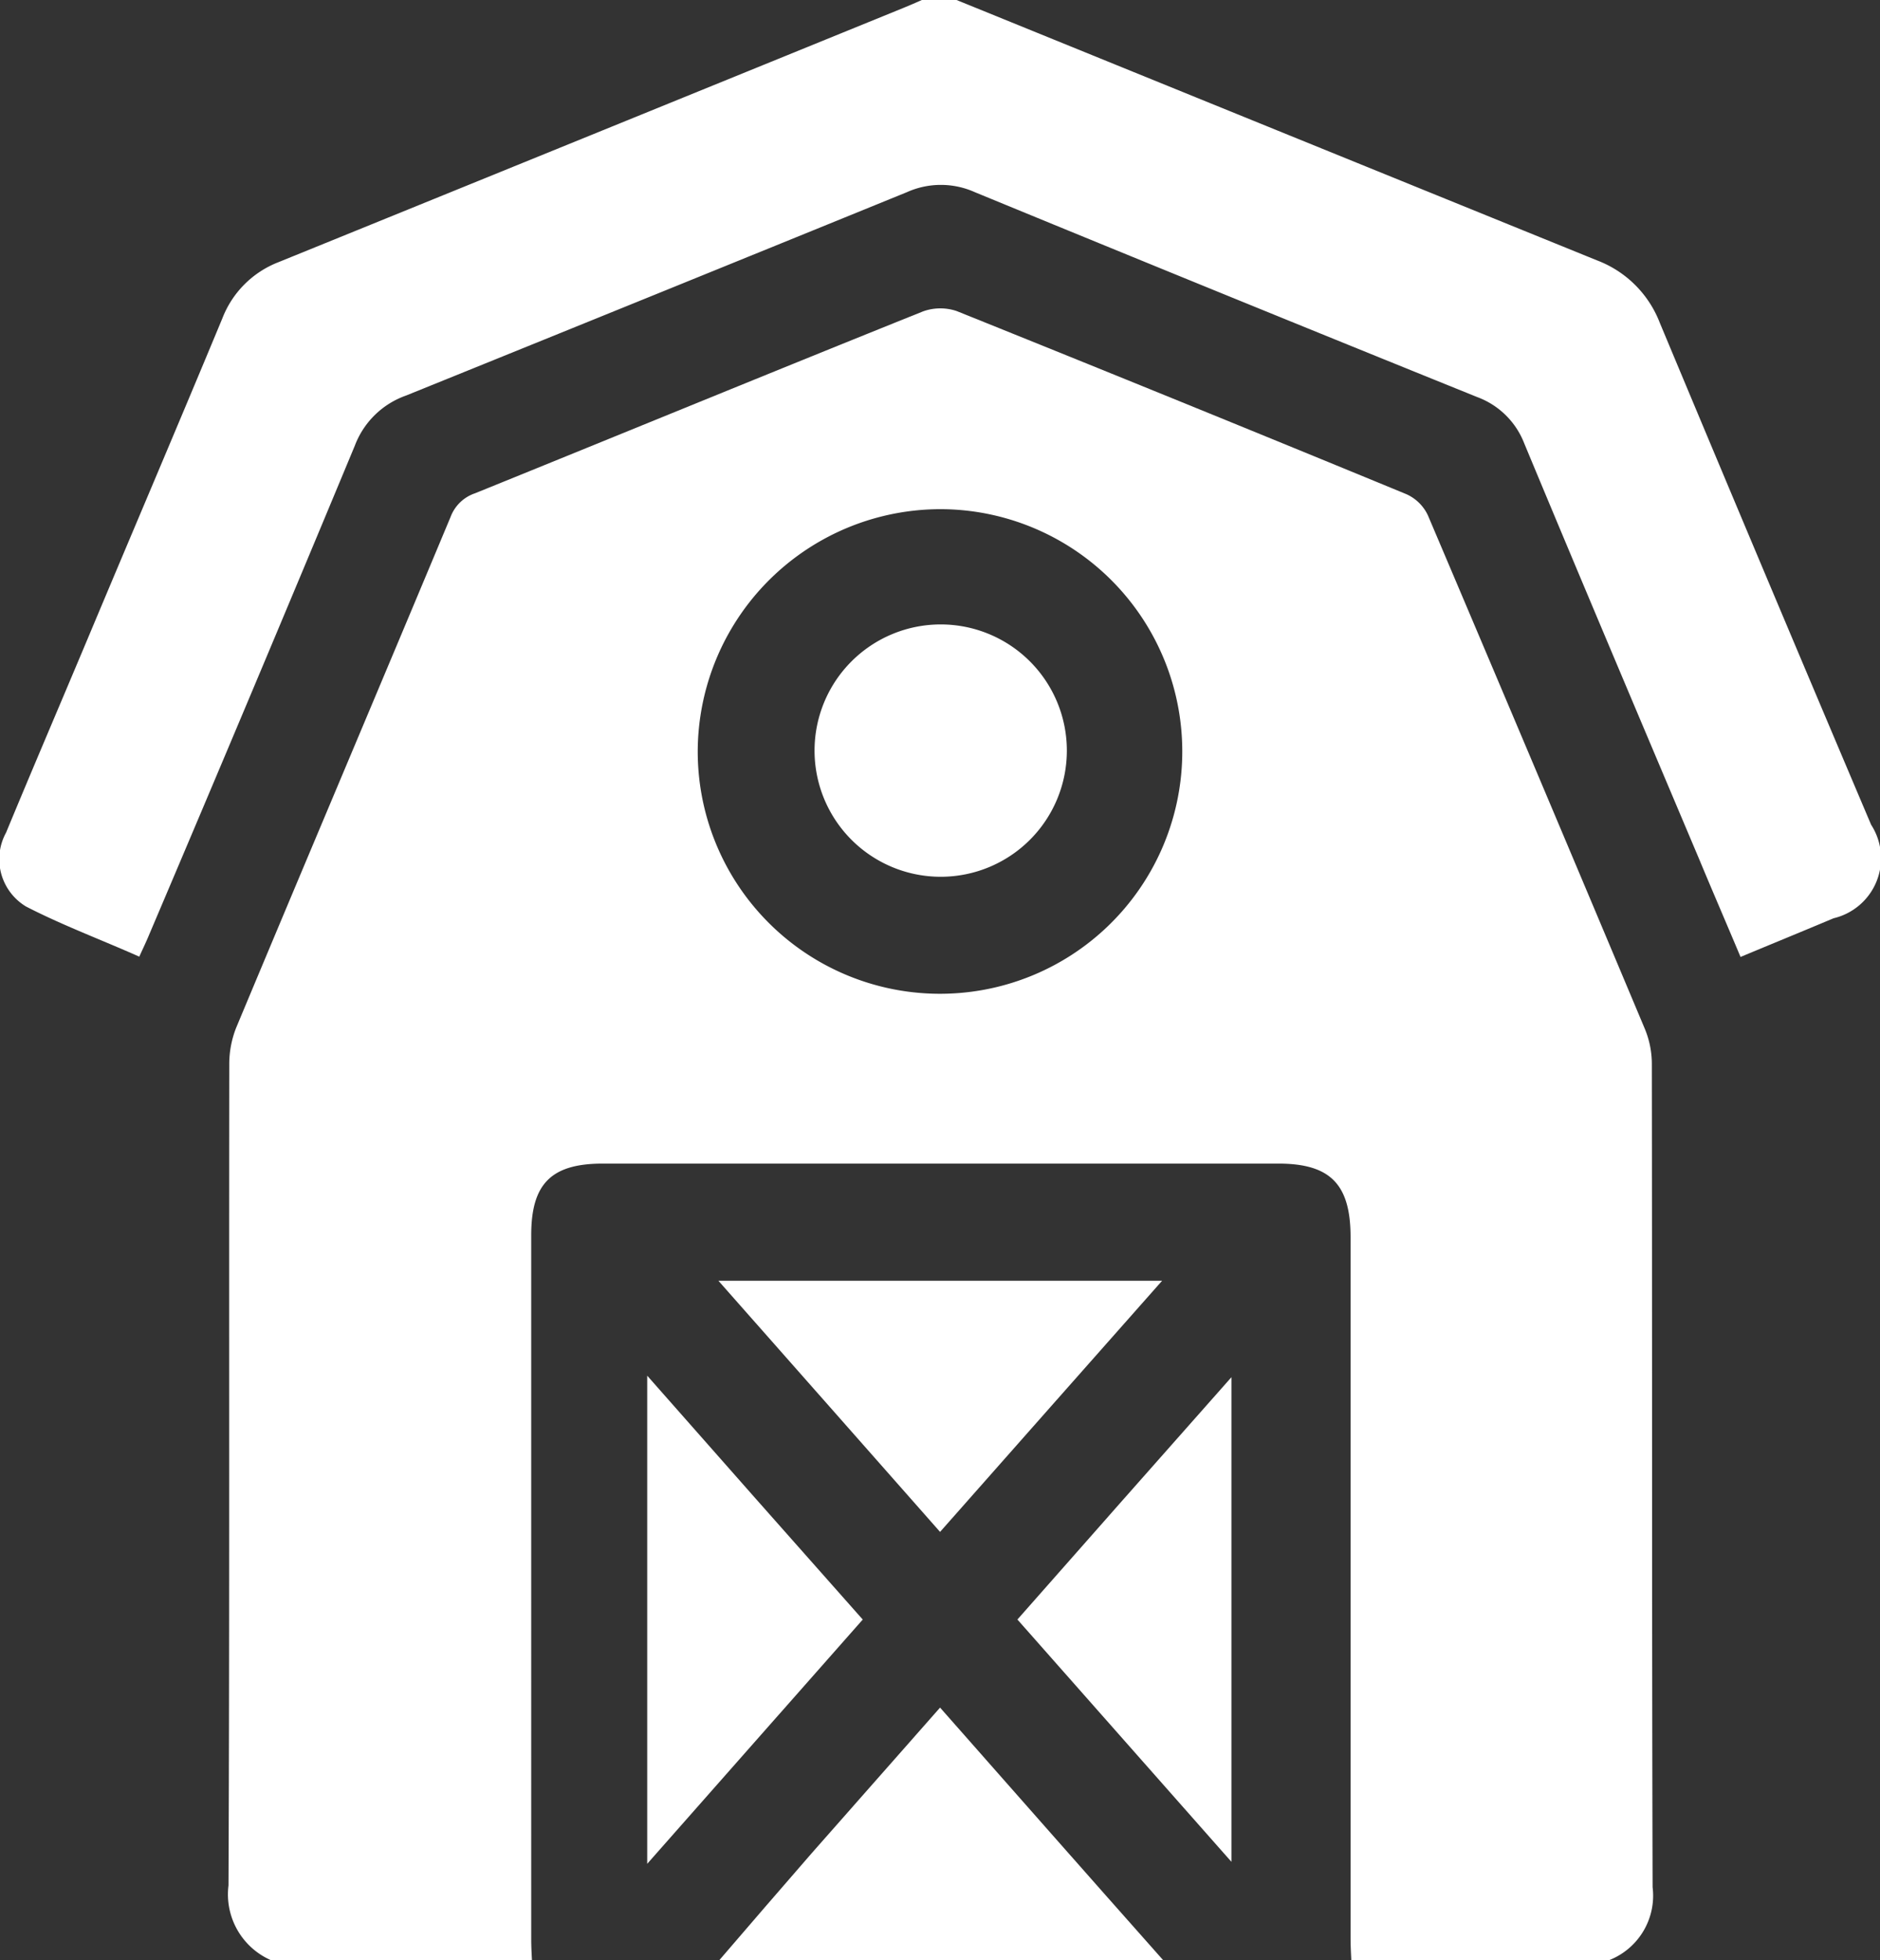 <svg xmlns="http://www.w3.org/2000/svg" width="44.231" height="46.115" viewBox="0 0 44.231 46.115"><rect x="0" y="0" width="44.231" height="46.115" fill="#333333" stroke="none"/><defs><style>.a{fill:#fff;}</style></defs><g transform="translate(0 0)"><path class="a" d="M434.806,92.362A1.69,1.69,0,0,1,433.8,90.6c.027-6.449.009-12.907.018-19.355a2.329,2.329,0,0,1,.162-.82c1.675-4.008,3.369-8.007,5.044-12.015a.933.933,0,0,1,.576-.558c3.513-1.423,7.016-2.864,10.538-4.278a1.2,1.2,0,0,1,.793-.009q5.309,2.135,10.574,4.305a1.018,1.018,0,0,1,.513.5q2.567,6.039,5.107,12.087a2.158,2.158,0,0,1,.162.829c.009,6.449,0,12.907.018,19.355a1.629,1.629,0,0,1-1.054,1.729h-6.034c-.009-.18-.018-.36-.018-.54V75.349c0-1.243-.477-1.729-1.7-1.729H442.606c-1.216,0-1.684.477-1.684,1.684V91.867c0,.162.009.333.018.5ZM444.84,63.856a5.7,5.7,0,1,0,5.836-5.629A5.715,5.715,0,0,0,444.84,63.856Z" transform="translate(-428.424 -46.248)"/><path class="a" d="M396.641-27q7.539,3.067,15.068,6.125a2.552,2.552,0,0,1,1.477,1.468q2.472,5.917,4.972,11.808a1.45,1.45,0,0,1-.883,2.2c-.712.3-1.432.594-2.189.91-.333-.793-.657-1.54-.973-2.3-1.378-3.26-2.756-6.512-4.116-9.781a1.889,1.889,0,0,0-1.108-1.09q-5.917-2.391-11.817-4.819a1.951,1.951,0,0,0-1.6,0q-5.891,2.4-11.781,4.783a2,2,0,0,0-1.207,1.18q-2.4,5.769-4.846,11.52c-.063.153-.135.3-.225.5-.9-.4-1.81-.739-2.666-1.18a1.3,1.3,0,0,1-.468-1.738c.63-1.522,1.279-3.035,1.918-4.557,1.054-2.513,2.126-5.026,3.17-7.539a2.31,2.31,0,0,1,1.324-1.324q7.349-2.986,14.7-5.98c.153-.063.3-.126.441-.189Z" transform="translate(-374.136 27)"/><path class="a" d="M562,424.944c.72-.838,1.441-1.675,2.171-2.513,1-1.135,2-2.27,3.026-3.432,1.765,2,3.5,3.972,5.251,5.944Z" transform="translate(-545.08 -378.83)"/><path class="a" d="M567.015,313.408c-1.738-1.972-3.459-3.918-5.215-5.908h10.439C570.474,309.49,568.753,311.445,567.015,313.408Z" transform="translate(-544.898 -277.372)"/><path class="a" d="M543.2,332.3c1.72,1.954,3.378,3.828,5.071,5.737-1.675,1.9-3.342,3.783-5.071,5.746Z" transform="translate(-527.973 -299.939)"/><path class="a" d="M644.935,344.1c-1.7-1.927-3.351-3.792-5.035-5.7,1.657-1.882,3.314-3.756,5.035-5.7Z" transform="translate(-615.963 -300.303)"/><path class="a" d="M586.9,139.063a2.968,2.968,0,1,1,2.972,2.972A2.969,2.969,0,0,1,586.9,139.063Z" transform="translate(-567.736 -121.41)"/></g></svg>